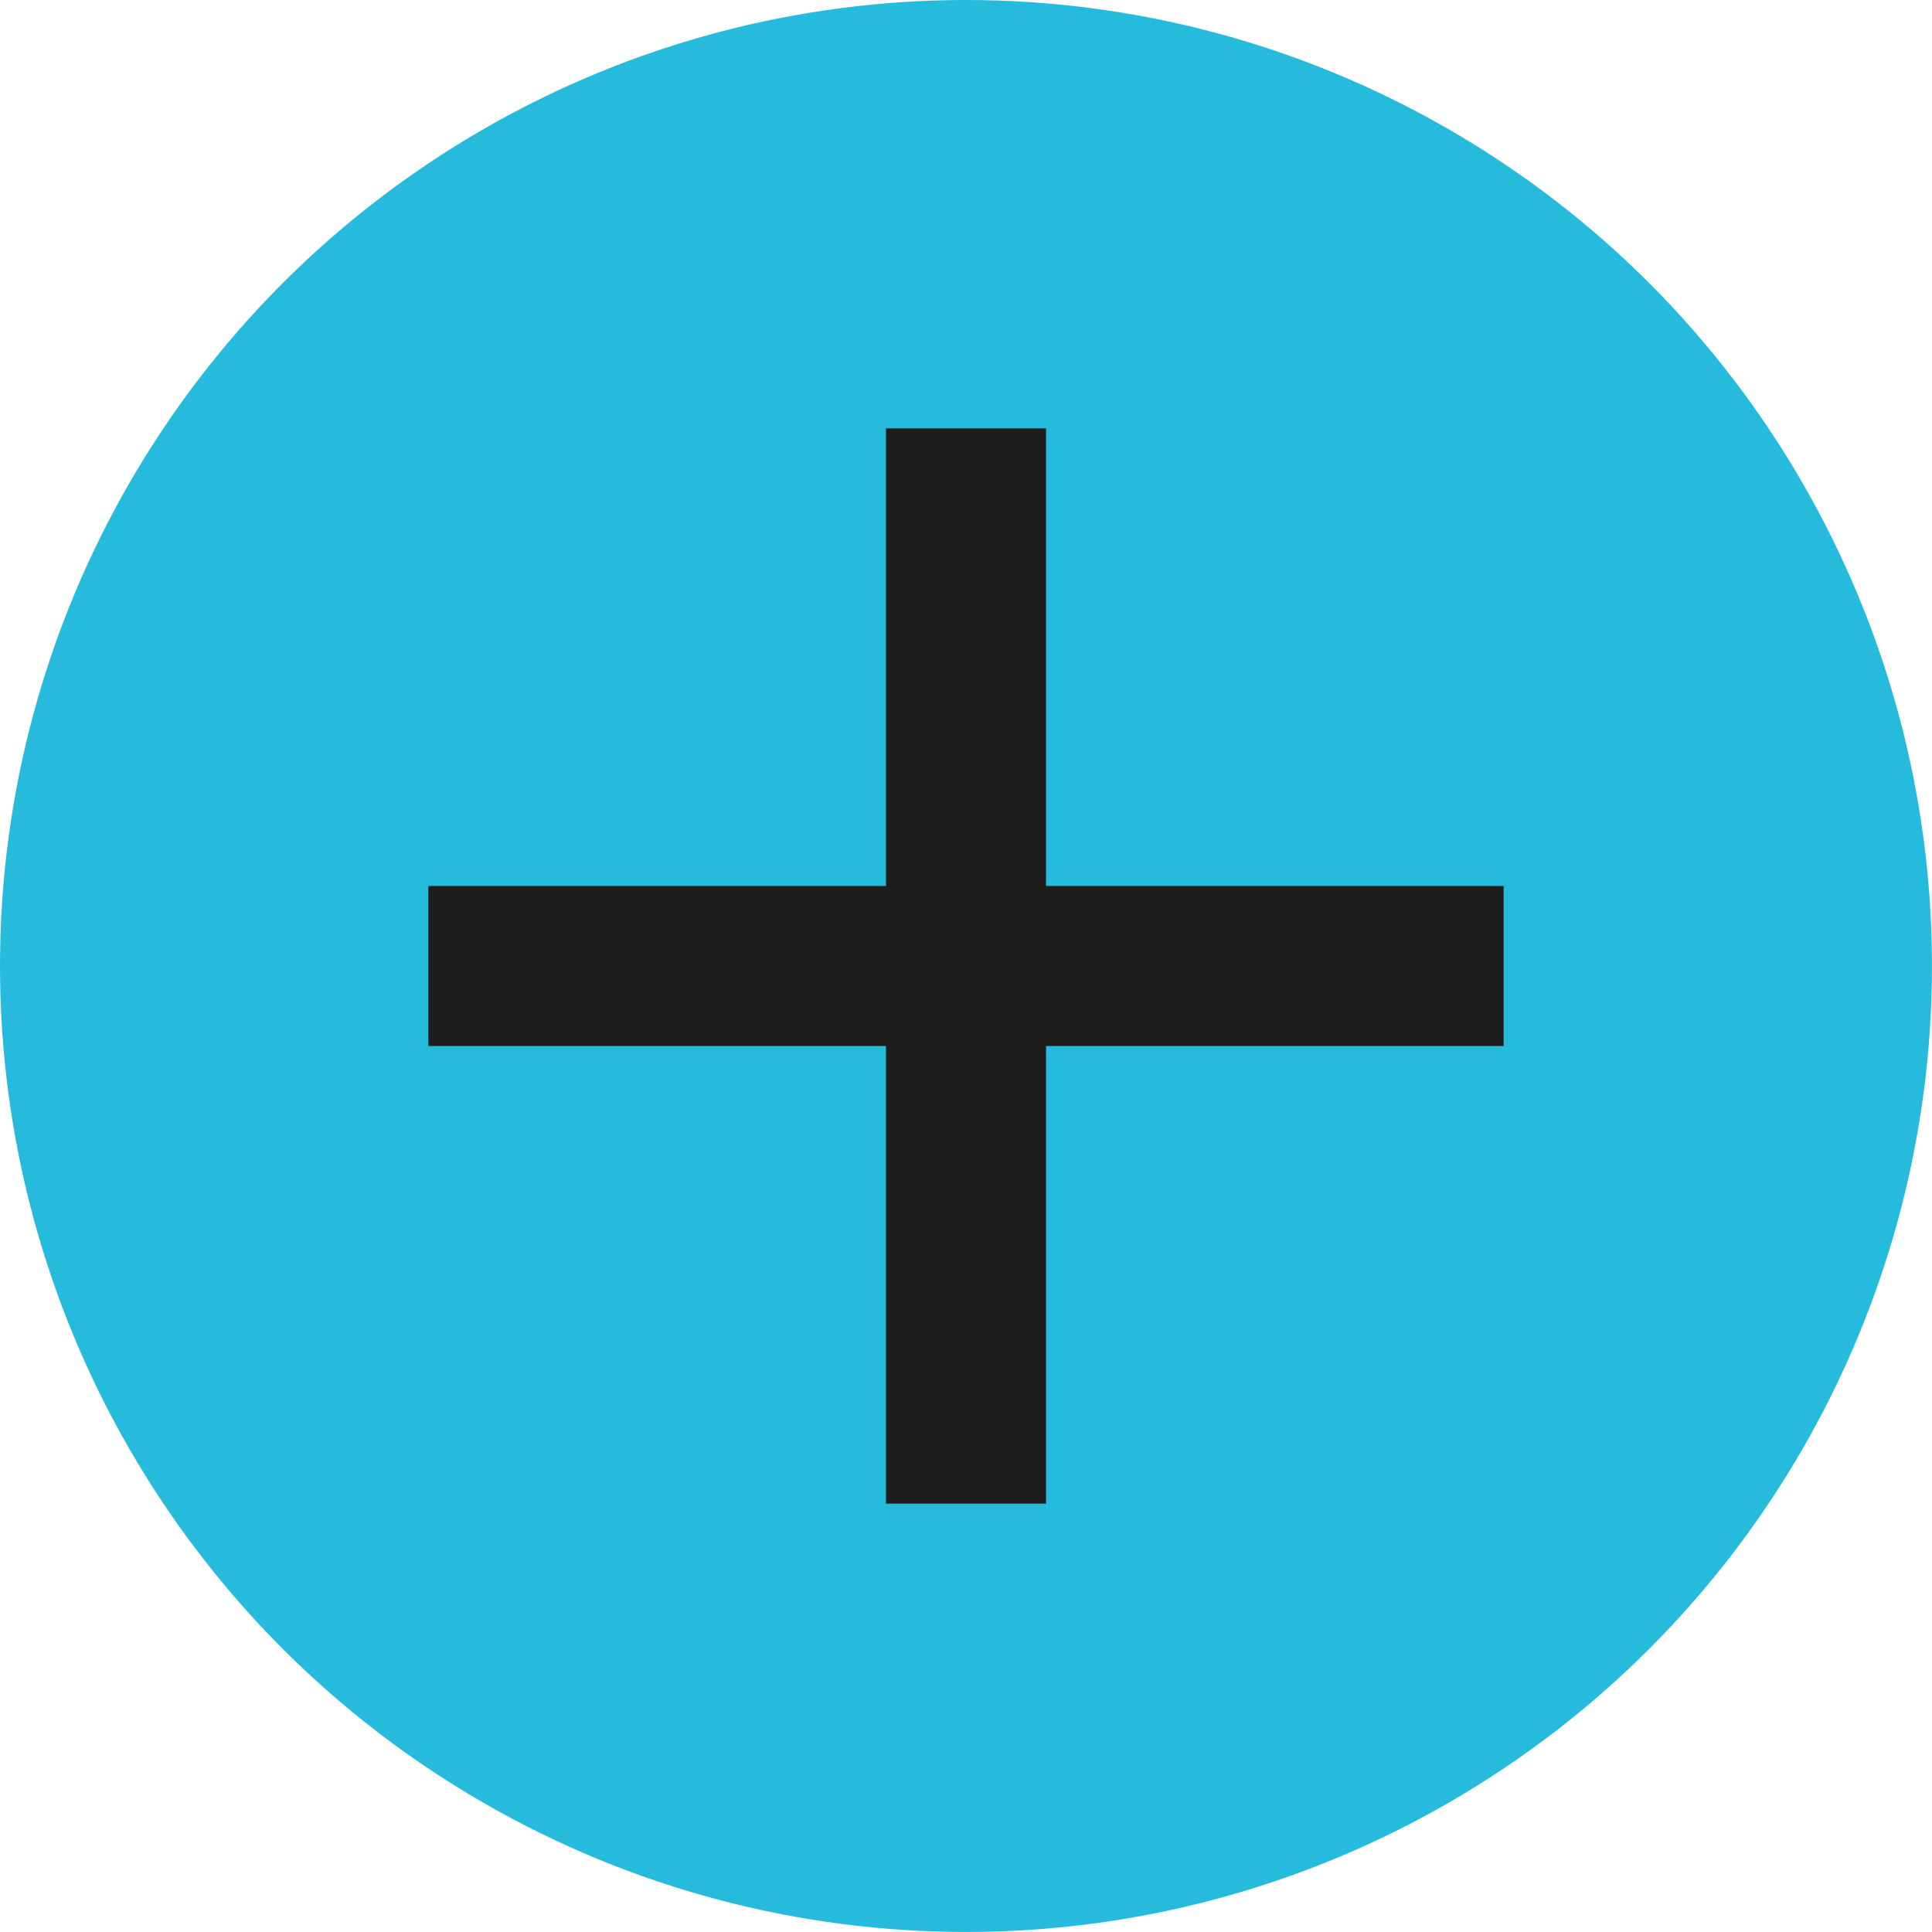<svg xmlns="http://www.w3.org/2000/svg" id="Camada_2" data-name="Camada 2" viewBox="0 0 528.71 528.71"><defs><style>      .cls-1 {        fill: #1d1d1b;      }      .cls-1, .cls-2 {        stroke-width: 0px;      }      .cls-2 {        fill: #26badc;      }    </style></defs><g id="Camada_1-2" data-name="Camada 1"><g><circle class="cls-2" cx="264.35" cy="264.35" r="264.35"></circle><rect class="cls-1" x="242.46" y="117.23" width="43.79" height="294.25"></rect><rect class="cls-1" x="242.46" y="117.23" width="43.79" height="294.25" transform="translate(528.71) rotate(90)"></rect></g></g></svg>